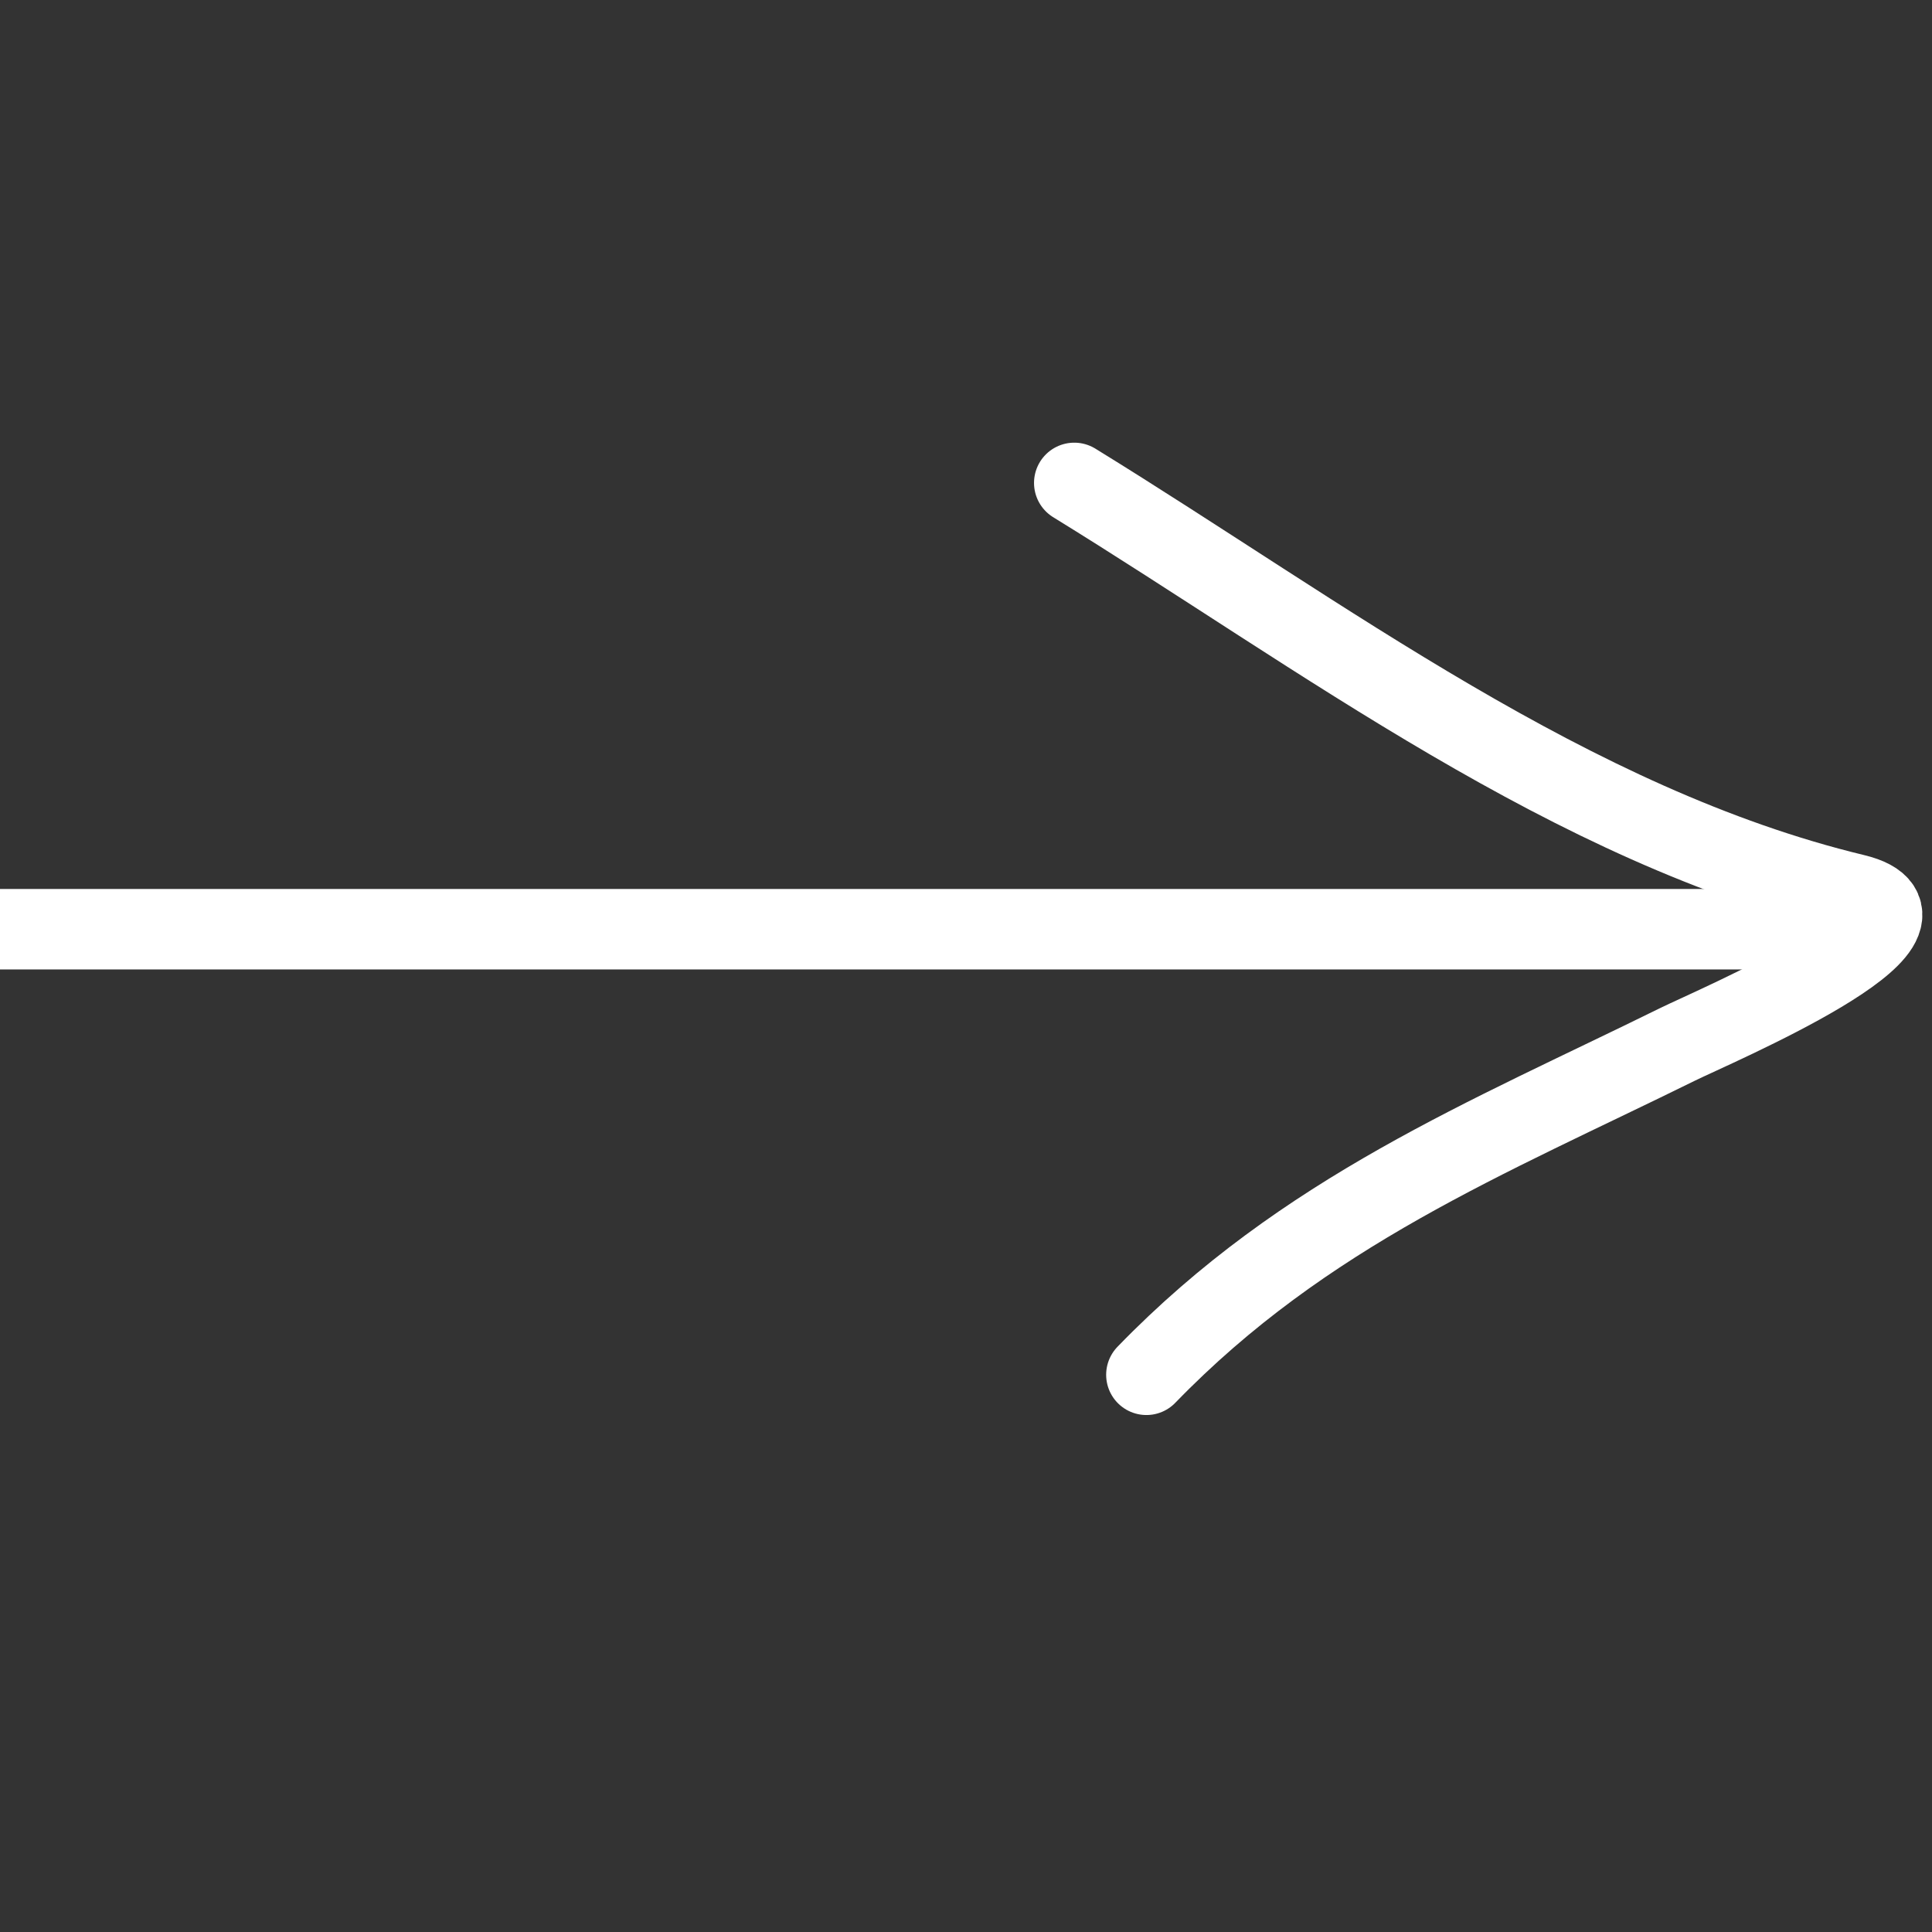 <svg width="24" height="24" viewBox="0 0 24 24" fill="none" xmlns="http://www.w3.org/2000/svg">
<rect x="0" y="0" width="24" height="24" fill="#333333" stroke="none"/>
<g clip-path="url(#clip0_1338_484)">
<path d="M14.241 17.078C16.205 15.051 18.479 14.137 20.834 12.976C21.285 12.753 24.401 11.437 23.038 11.108C19.511 10.257 16.432 7.899 13.345 5.999" stroke="white" stroke-linecap="round"/>
<path d="M23.01 11.543L0 11.543" stroke="white" stroke-linecap="round"/>
</g>
<defs>
<clipPath id="clip0_1338_484">
<rect width="24" height="24" fill="white" transform="translate(24 24) rotate(-180)"/>
</clipPath>
</defs>
</svg>
